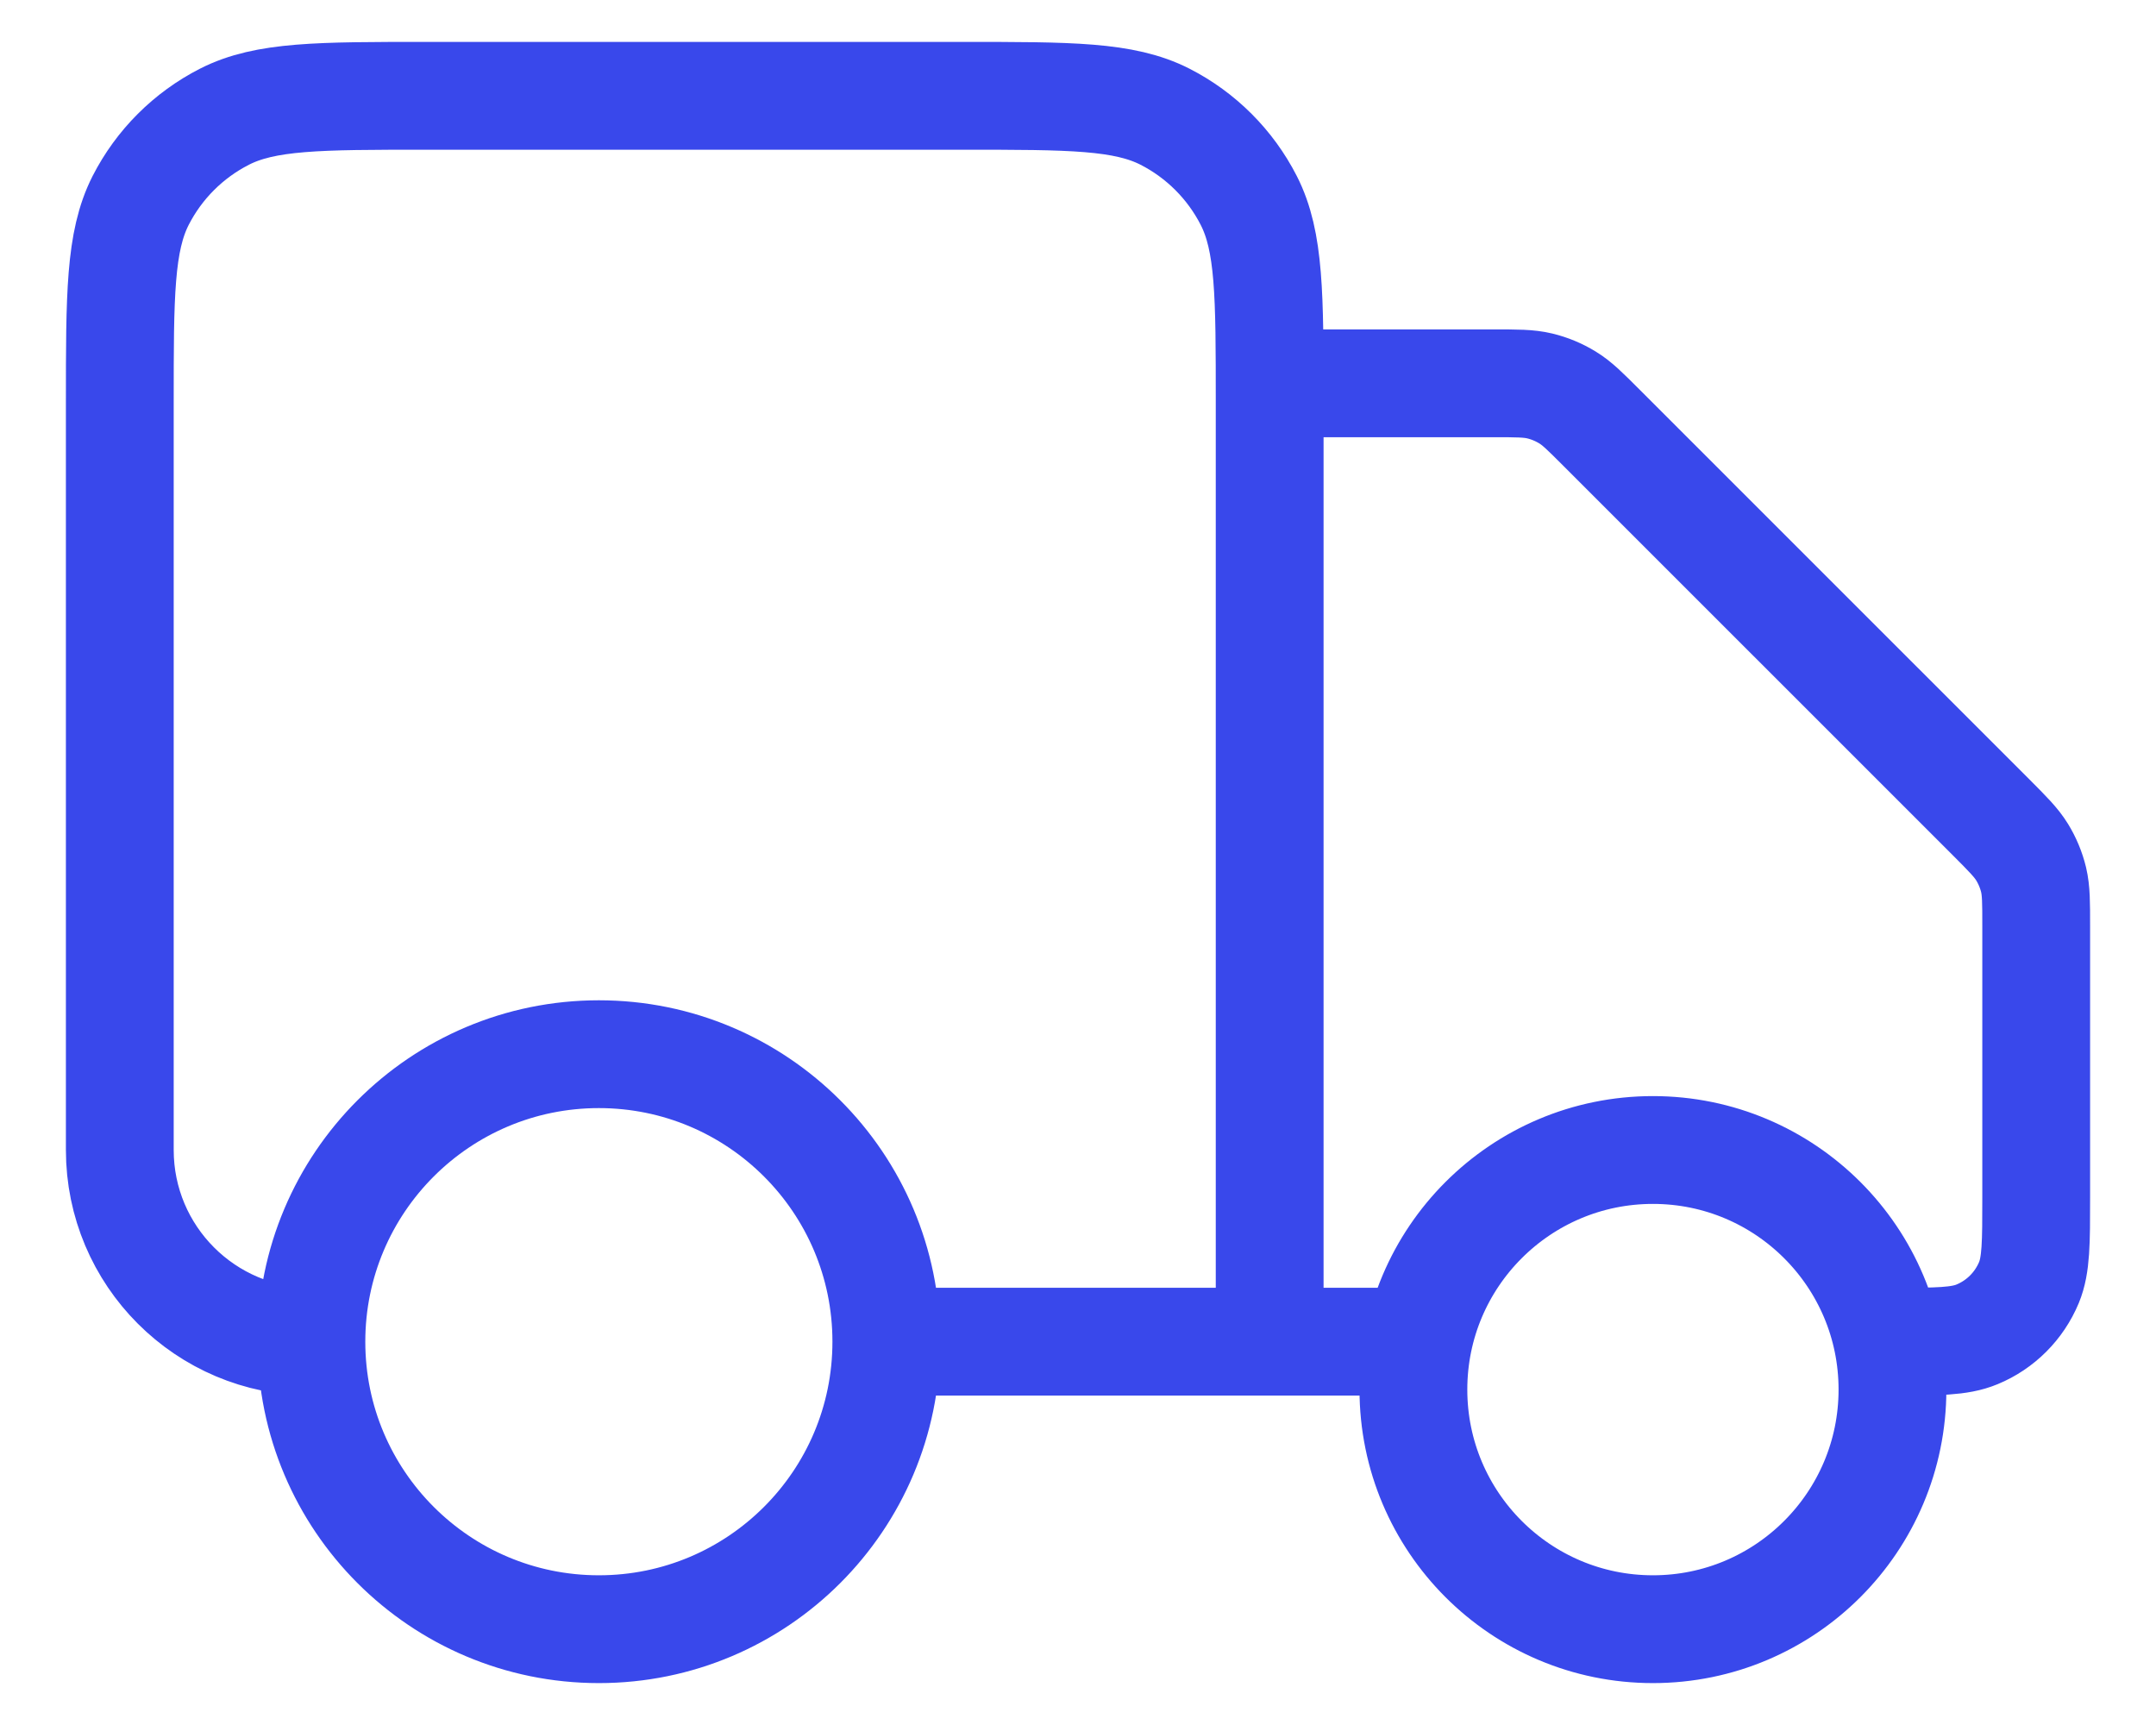 <svg width="30" height="24" viewBox="0 0 30 24" fill="none" xmlns="http://www.w3.org/2000/svg">
<path d="M17.667 5.333H20.783C21.109 5.333 21.272 5.333 21.426 5.37C21.562 5.403 21.692 5.457 21.811 5.53C21.946 5.612 22.061 5.728 22.291 5.958L27.709 11.375C27.939 11.606 28.054 11.721 28.137 11.856C28.21 11.975 28.264 12.105 28.297 12.241C28.333 12.395 28.333 12.558 28.333 12.884V16.667C28.333 17.288 28.333 17.599 28.232 17.844C28.096 18.17 27.837 18.43 27.51 18.565C27.265 18.667 26.954 18.667 26.333 18.667M19.667 18.667H17.667M17.667 18.667V5.6C17.667 4.107 17.667 3.36 17.376 2.789C17.12 2.288 16.712 1.88 16.211 1.624C15.64 1.333 14.893 1.333 13.4 1.333H5.933C4.44 1.333 3.693 1.333 3.123 1.624C2.621 1.88 2.213 2.288 1.957 2.789C1.667 3.36 1.667 4.107 1.667 5.6V16C1.667 17.473 2.861 18.667 4.333 18.667M17.667 18.667H12.333M12.333 18.667C12.333 20.876 10.542 22.667 8.333 22.667C6.124 22.667 4.333 20.876 4.333 18.667M12.333 18.667C12.333 16.458 10.542 14.667 8.333 14.667C6.124 14.667 4.333 16.458 4.333 18.667M26.333 19.333C26.333 21.174 24.841 22.667 23 22.667C21.159 22.667 19.667 21.174 19.667 19.333C19.667 17.492 21.159 16 23 16C24.841 16 26.333 17.492 26.333 19.333Z" stroke="#3948EB" stroke-width="1.5" stroke-linecap="round" stroke-linejoin="round"/>
</svg>
